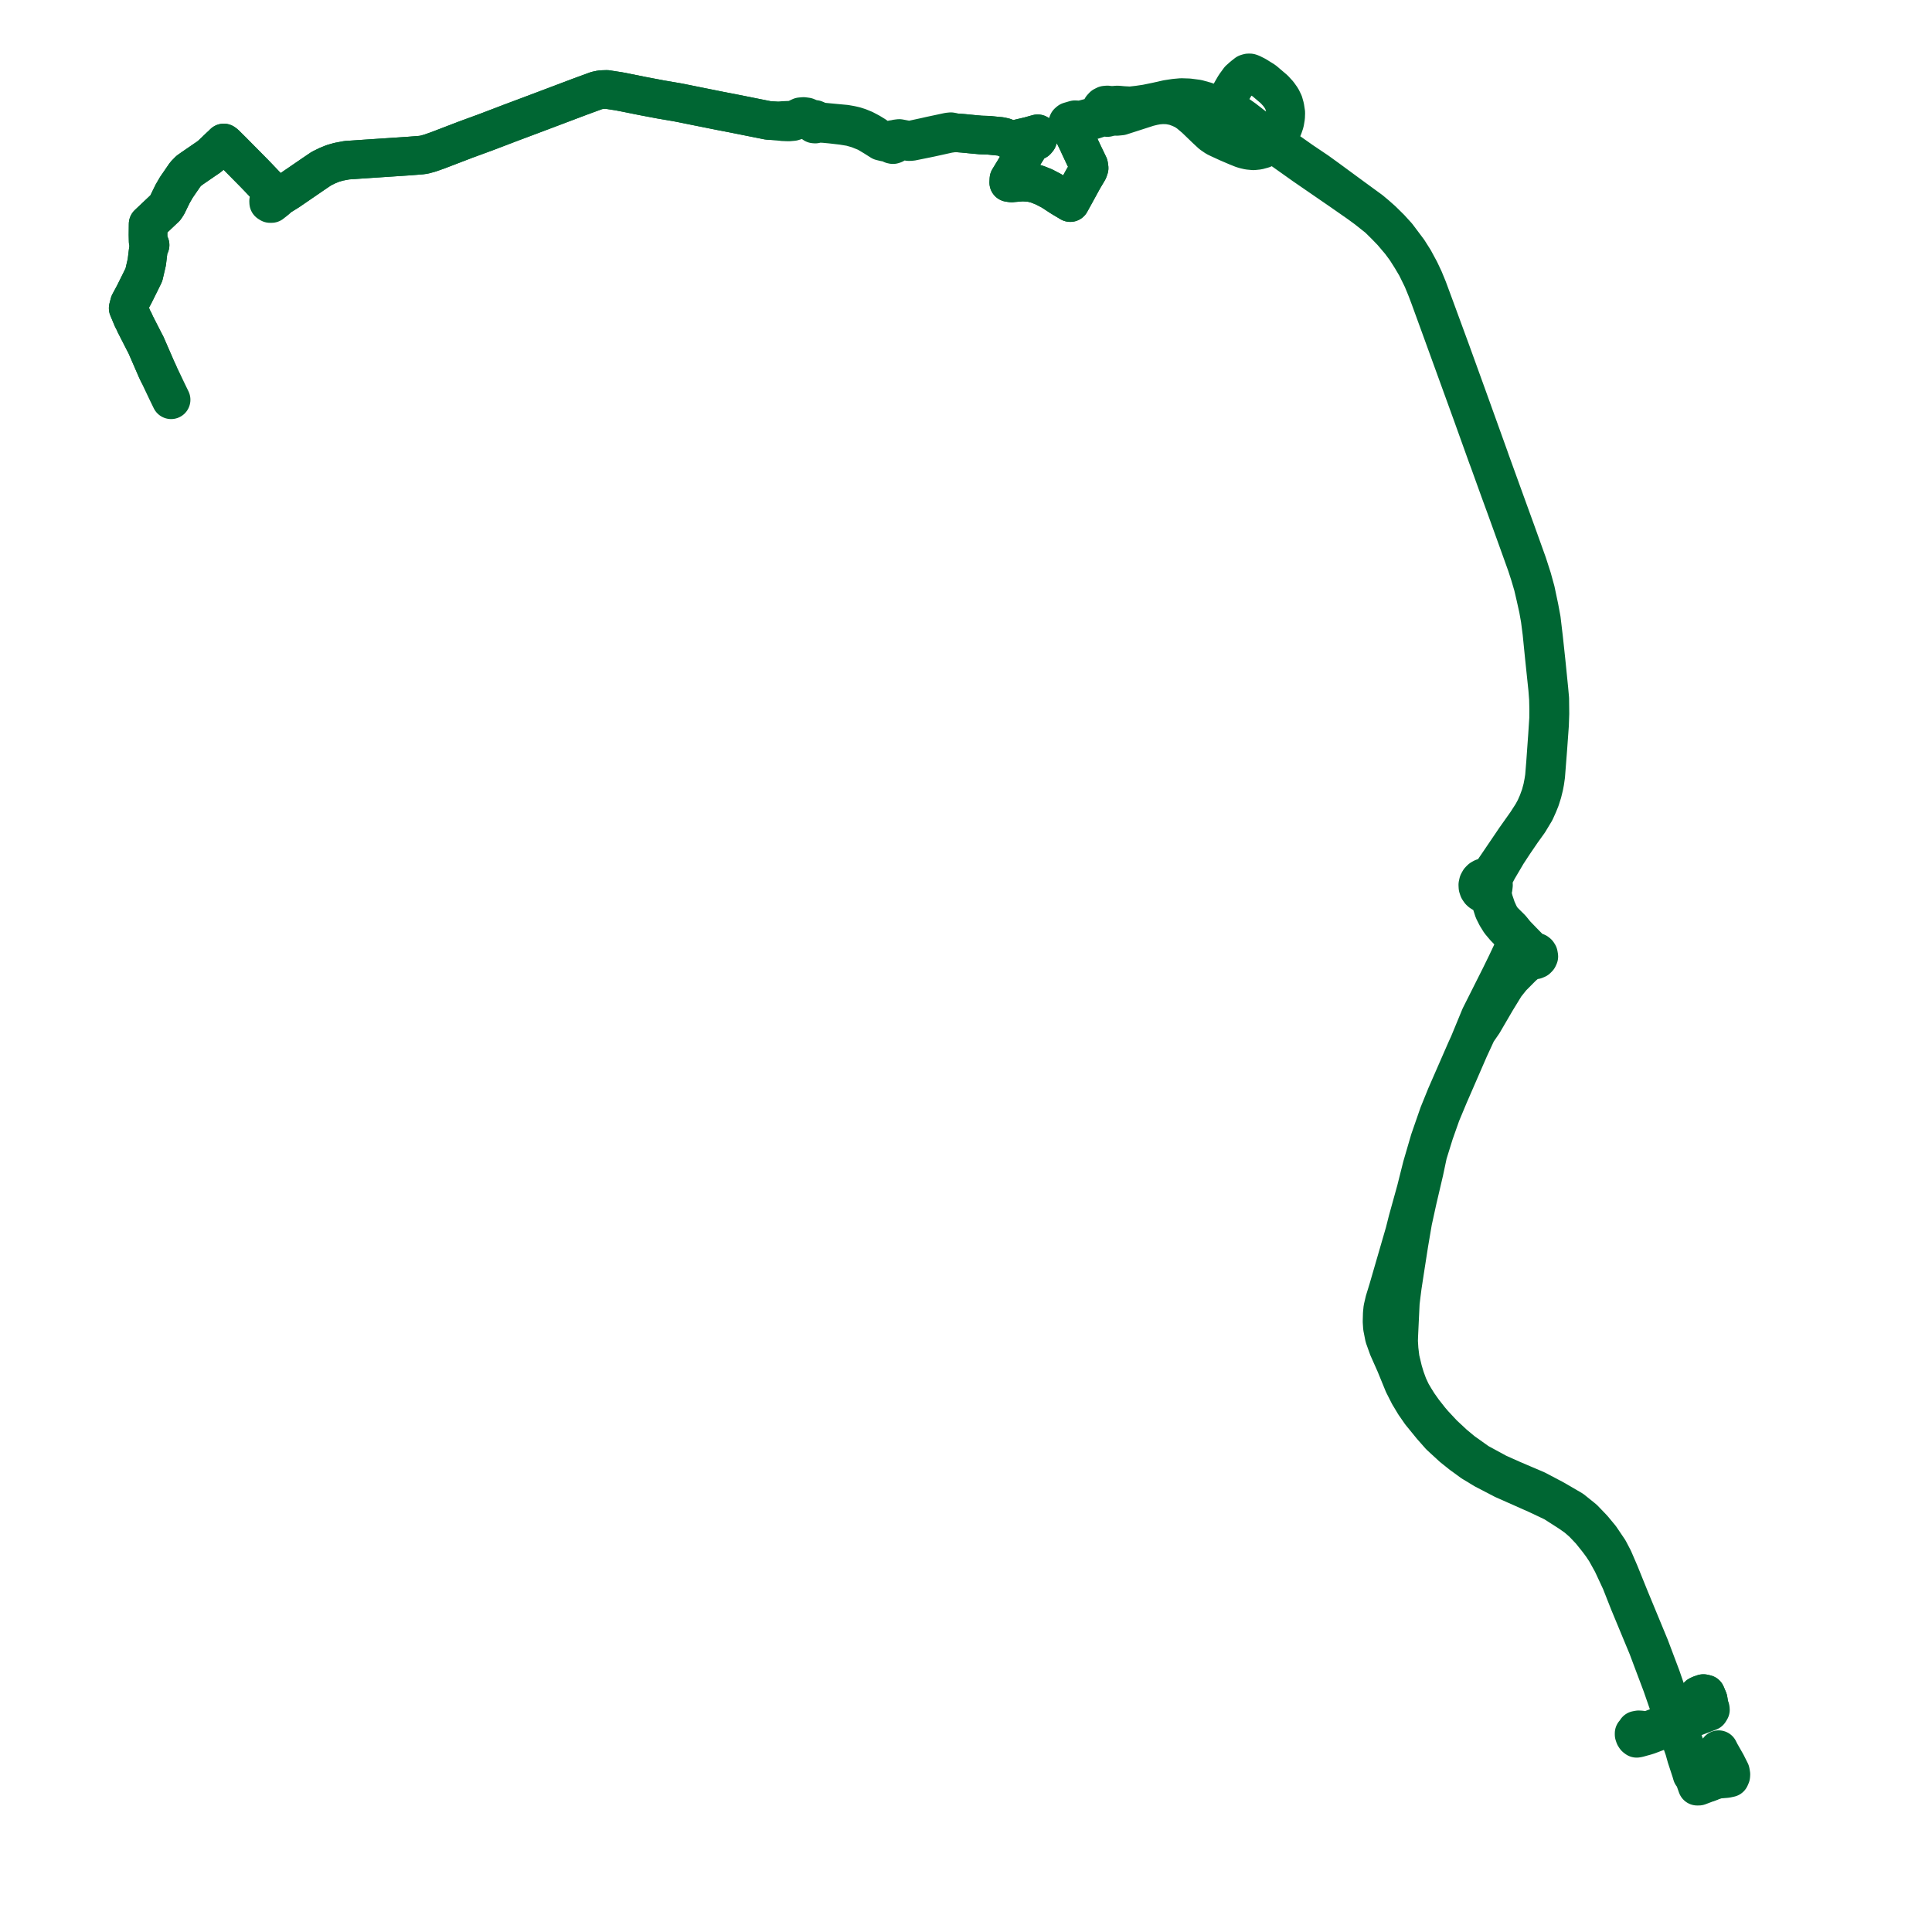     
<svg width="529.95" height="529.95" version="1.1"
     xmlns="http://www.w3.org/2000/svg">

  <title>Plan de ligne</title>
  <desc>Du 2024-01-01 au 9999-01-01</desc>

<path d='M 43.382 102.241 L 42.982 101.399 L 40.464 95.607 L 40.047 94.649 L 39.453 93.512 L 38.533 91.708 L 38.097 90.852 L 37.9 90.466 L 37.49 89.663 L 37.009 88.72 L 36.879 88.361 L 36.362 87.391 L 35.387 85.062 L 35.165 84.534 L 35.525 83.15 L 36.609 81.13 L 36.802 80.77 L 37.61 79.146 L 38.466 77.427 L 39.132 76.07 L 39.469 75.384 L 40.272 71.919 L 40.57 69.453 L 40.69 68.464 L 40.894 67.677 L 41.164 67.215 L 40.919 66.959 L 40.642 66.194 L 40.637 65.98 L 40.631 65.685 L 40.603 64.422 L 40.621 62.764 L 40.635 61.453 L 44.115 58.166 L 45.346 56.997 L 45.88 56.186 L 47.353 53.164 L 47.485 52.936 L 48.372 51.404 L 50.824 47.835 L 51.839 46.798 L 52.858 46.082 L 55.142 44.514 L 56.392 43.655 L 57.162 43.142 L 58.021 42.444 L 60.416 40.149 L 60.841 39.773 L 61.383 39.223 L 61.777 39.515 L 62.331 40.073 L 63.73 41.458 L 69.731 47.527 L 71.158 49.01 L 71.296 49.156 L 72.843 50.783 L 73.729 51.715 L 74.069 52.315 L 74.847 53.569 L 75.054 54.113 L 74.869 54.185 L 74.329 54.621 L 73.686 55.138 L 73.694 55.333 L 73.705 55.579 L 73.844 55.669 L 74.082 55.822 L 74.472 55.821 L 74.781 55.578 L 75.839 54.744 L 75.805 54.417 L 76.245 54.207 L 76.845 53.833 L 79.173 52.389 L 79.288 52.309 L 80.219 51.67 L 86.179 47.586 L 88.157 46.249 L 89.767 45.453 L 91.334 44.814 L 92.934 44.362 L 95.1 43.951 L 100.099 43.61 L 112.019 42.818 L 113.292 42.719 L 115.443 42.551 L 116.344 42.427 L 117.945 41.991 L 120.142 41.213 L 121.969 40.513 L 127.754 38.295 L 133.335 36.249 L 137.956 34.488 L 139.96 33.719 L 143.469 32.404 L 147.831 30.766 L 156.078 27.651 L 159.263 26.45 L 163.637 24.846 L 164.678 24.621 L 165.434 24.563 L 166.439 24.533 L 169.76 25.046 L 171.825 25.447 L 176.333 26.357 L 181.193 27.276 L 185.536 28.019 L 186.629 28.222 L 191.221 29.151 L 197.558 30.422 L 200.948 31.074 L 205.34 31.952 L 206.259 32.136 L 210.704 33.024 L 213.807 33.22 L 214.592 33.382 L 216.336 33.447 L 217.503 33.345 L 218.503 33.027 L 219.517 32.534 L 220.351 32.331 L 220.934 32.346 L 221.74 32.622 L 222.421 32.998 L 222.896 33.437 L 223.017 33.78 L 223.296 33.999 L 223.635 34.026 L 223.929 33.888 L 224.693 33.816 L 225.165 33.837 L 225.928 33.872 L 226.641 33.934 L 228.03 34.068 L 231.049 34.417 L 233.378 34.797 L 235.342 35.359 L 237.731 36.319 L 239.748 37.528 L 241.67 38.743 L 242.639 38.98 L 243.921 39.192 L 244.334 39.334 L 244.603 39.593 L 244.936 39.67 L 245.262 39.569 L 245.572 39.128 L 246.151 38.676 L 246.735 38.43 L 247.166 38.43 L 249.249 38.836 L 249.958 38.821 L 254.005 38.004 L 255.046 37.788 L 255.963 37.59 L 258.036 37.132 L 260.226 36.648 L 261.971 36.4 L 264.203 36.571 L 265.261 36.674 L 267.404 36.885 L 267.863 36.921 L 269.04 37.03 L 271.164 37.095 L 273.368 37.318 L 273.704 37.352 L 274.45 37.411 L 275.523 37.656 L 276.222 38.031 L 276.758 38.243 L 277.933 38.32 L 279.143 38.09 L 279.474 38.015 L 282.377 37.329 L 284.629 36.697 L 284.726 37.034 L 284.822 37.371 L 284.832 37.681 L 284.633 38.206 L 284.308 38.591 L 283.019 39.054 L 282.702 39.445 L 282.262 40.148 L 280.793 42.493 L 276.748 49.128 L 276.7 50.073 L 277.003 50.117 L 277.161 50.137 L 277.497 50.181 L 277.738 50.147 L 280.516 49.922 L 282.736 50.072 L 284.198 50.438 L 284.683 50.598 L 286.368 51.27 L 288.194 52.223 L 288.46 52.362 L 291.08 54.073 L 293.574 55.566 L 294.73 53.471 L 297.101 49.141 L 298.503 46.782 L 298.742 46.093 L 298.629 45.311 L 297.177 42.302 L 296.071 39.941 L 295.659 39.035 L 294.049 35.725 L 294.379 34.937 L 295.367 34.679 L 295.637 34.533 L 295.9 34.21 L 296.527 33.807 L 298.922 33.135 L 299.937 32.896 L 301.617 32.348 L 302.455 32.124 L 303.075 32.154 L 303.313 32.181 L 303.762 32.233 L 304.421 32.013 L 304.878 31.611 L 305.169 31.065 L 305.255 30.468 L 305.14 29.877 L 305.418 29.391 L 305.723 29.04 L 306.115 28.826 L 306.616 28.806 L 308.031 28.936 L 310.022 29.048 L 312.258 28.793 L 314.412 28.475 L 317.246 27.895 L 320.161 27.238 L 322.252 26.92 L 324.019 26.762 L 326.04 26.828 L 328.438 27.138 L 330.635 27.748 L 332.703 28.521 L 335.44 29.912 L 340.193 33.013 L 341.356 33.83 L 348.342 38.734 L 349.103 39.274 L 357.716 45.388 L 367.73 52.277 L 372.746 55.774 L 374.858 57.32 L 378.063 59.866 L 380.039 61.818 L 381.807 63.645 L 384.113 66.362 L 385.626 68.408 L 387.138 70.797 L 388.516 73.124 L 390.193 76.545 L 391.271 79.168 L 392.155 81.495 L 395.285 90.085 L 398.999 100.316 L 403.851 113.685 L 407.999 125.245 L 408.079 125.455 L 408.389 126.276 L 411.279 134.289 L 413.256 139.695 L 416.415 148.443 L 418.737 154.91 L 419.62 157.629 L 420.519 160.675 L 421.223 163.706 L 421.956 167.003 L 422.465 169.862 L 422.945 173.566 L 423.604 180.159 L 424.532 189.018 L 424.742 191.753 L 424.802 194.519 L 424.787 197.05 L 424.487 201.675 L 423.948 209.207 L 423.634 213.067 L 423.409 214.505 L 423.095 216.145 L 422.57 218.099 L 421.852 220.068 L 421.103 221.772 L 420.324 223.209 L 418.737 225.678 L 415.682 229.992 L 414.125 232.289 L 411.01 236.884 L 409.931 238.463 L 409.527 239.26 L 408.838 240.275 L 408.159 240.743 L 407.642 240.663 L 407.283 240.671 L 406.736 240.81 L 406.241 241.093 L 405.834 241.5 L 405.514 242.073 L 405.369 242.719 L 405.404 243.345 L 405.603 243.936 L 405.951 244.446 L 406.194 244.676 L 406.61 244.941 L 407.073 245.1 L 407.723 245.137 L 408.164 245.38 L 408.516 245.734 L 409.161 247.98 L 409.73 249.747 L 410.517 251.31 L 411.465 252.841 L 412.753 254.374 L 413.834 255.488 L 414.227 256.045 L 414.796 256.85 L 415.219 257.45 L 415.57 257.928 L 415.693 258.626 L 415.57 259.435 L 414.323 262.079 L 413.269 264.312 L 411.592 267.745 L 406.026 278.82 L 402.926 286.327 L 402.134 288.066 L 396.673 300.563 L 394.646 305.558 L 392.159 312.726 L 390.05 319.952 L 388.407 326.494 L 386.129 334.707 L 385.296 338.011 L 380.738 353.718 L 380.335 355.028 L 379.789 356.803 L 379.301 358.891 L 379.156 360.356 L 379.097 362.516 L 379.201 364.094 L 379.725 366.753 L 380.789 369.724 L 382.777 374.199 L 385.011 379.661 L 386.509 382.611 L 388.022 385.129 L 389.681 387.524 L 392.68 391.203 L 395.025 393.863 L 398.399 396.966 L 400.92 398.982 L 403.836 401.104 L 407.145 403.105 L 412.384 405.829 L 421.68 409.954 L 426.212 412.102 L 430.587 414.904 L 432.495 416.245 L 434.159 417.693 L 436.279 419.923 L 438.351 422.513 L 439.391 423.915 L 440.453 425.511 L 442.259 428.771 L 444.599 433.794 L 446.874 439.564 L 449.691 446.352 L 451.957 451.81 L 453.128 454.934 L 454.478 458.516 L 455.864 462.195 L 457.691 467.465 L 458.775 470.505 L 459.468 472.577 L 459.127 473.228 L 458.326 473.621 L 452.117 475.957 L 451.353 476.198 L 450.36 476.469 L 449.499 476.48 L 449.236 476.234 L 449.044 475.957 L 449.005 475.456 L 449.224 475.014 L 449.76 474.927 L 451.248 475.08 L 451.943 474.895 L 452.852 474.412 L 458.849 472.126 L 459.47 471.901 L 460.288 471.604 L 460.165 471.374 L 460.486 470.623 L 461.199 469.881 L 462.213 469.695 L 463.58 469.142 L 464.856 468.422 L 465.589 466.602 L 465.727 465.629 L 465.85 465.112 L 466.216 464.911 L 467.241 464.554 L 467.927 464.707 L 468.549 466.191 L 468.83 467.92 L 465.886 469.366 L 464.821 469.827 L 461.638 471.086 L 457.474 472.648 L 452.852 474.412 L 451.911 474.631 L 451.256 474.722 L 450.14 474.532 L 449.476 474.492 L 448.878 474.604 L 448.765 474.929 L 448.239 475.467 L 448.239 475.776 L 448.404 476.245 L 448.623 476.577 L 448.939 476.82 L 449.399 476.739 L 450.36 476.469 L 451.353 476.198 L 452.117 475.957 L 456.996 474.119 L 458.326 473.621 L 458.853 473.577 L 459.915 473.906 L 460.167 474.611 L 460.494 475.614 L 461.978 479.827 L 462.583 481.989 L 463.151 483.718 L 463.503 484.79 L 463.533 484.88 L 463.602 485.096 L 463.875 485.929 L 464.122 486.779 L 464.507 487.004 L 465.551 489.95 L 465.76 489.946 L 465.968 489.943 L 466.664 489.68 L 468.736 488.895' fill='transparent' stroke='#006633' stroke-linecap='round' stroke-linejoin='round' stroke-width='10.599'/><path d='M 468.736 488.895 L 469.496 488.607 L 470.31 488.336 L 470.883 488.082 L 471.948 487.994 L 472.341 487.961 L 473.557 487.859 L 474.111 487.741 L 474.524 487.653 L 474.754 487.129 L 474.785 486.713 L 474.654 485.958 L 473.771 484.196 L 473.596 483.847 L 472.066 481.155 L 471.859 480.791 L 471.431 479.942 L 470.722 481.123 L 470.228 481.909 L 469.828 482.543 L 469.622 482.865 L 469.547 482.99 L 469.138 483.604 L 468.826 483.923 L 468.615 483.99 L 468.191 484.159 L 466.108 484.987 L 466.018 485.023 L 465.244 485.338 L 465.102 485.397 L 464.525 485.624 L 464.25 484.771 L 463.286 481.899 L 462.018 478.421 L 461.69 477.523 L 460.619 474.377 L 460.52 474.086 L 460.636 472.913 L 460.439 472.089 L 460.257 471.615 L 460.165 471.374 L 460.486 470.623 L 461.199 469.881 L 462.213 469.695 L 463.58 469.142 L 464.856 468.422 L 465.589 466.602 L 465.727 465.629 L 465.85 465.112 L 466.216 464.911 L 467.241 464.554 L 467.927 464.707 L 468.549 466.191 L 468.893 468.374 L 469.128 468.657 L 469.169 468.988 L 468.869 469.473 L 461.79 472.153 L 461.14 472.256 L 460.439 472.089 L 460.165 471.374 L 459.805 470.469 L 458.44 468.108 L 457.594 465.601 L 455.644 459.954 L 452.512 451.656 L 449.625 444.676 L 447.013 438.358 L 444.21 431.423 L 442.557 427.599 L 442.454 427.403 L 441.299 425.196 L 438.989 421.778 L 436.931 419.297 L 434.407 416.665 L 431.244 414.116 L 426.264 411.221 L 421.472 408.697 L 414.723 405.814 L 410.806 404.061 L 405.49 401.174 L 401.258 398.163 L 400.78 397.766 L 398.761 396.085 L 395.885 393.402 L 393.31 390.646 L 392.27 389.43 L 390.441 387.104 L 389.045 385.136 L 388.059 383.557 L 387.154 382.022 L 386.249 380.09 L 385.458 377.929 L 384.852 375.917 L 384.083 372.695 L 383.768 370.099 L 383.634 367.847 L 383.7 365.988 L 384.113 357.323 L 384.376 355.136 L 384.672 352.834 L 385.533 347.222 L 386.484 341.134 L 387.526 335.013 L 388.792 329.236 L 390.646 321.323 L 390.922 320.017 L 391.66 316.529 L 393.428 310.837 L 395.289 305.574 L 397.4 300.515 L 402.934 287.782 L 405.125 283.035 L 406.816 280.587 L 410.347 274.53 L 412.934 270.304 L 414.663 268.135 L 417.576 265.198 L 419.162 263.822 L 420.037 263.363 L 420.695 263.27 L 421.14 263.29 L 421.588 263.1 L 421.914 262.77 L 422.099 262.365 L 421.995 261.759 L 421.785 261.431 L 421.532 261.233 L 420.586 260.982 L 420.107 260.677 L 418.789 259.363 L 418.398 258.964 L 417.955 258.511 L 417.551 258.099 L 415.784 256.269 L 415.31 255.686 L 414.716 254.956 L 414.501 254.692 L 413.196 253.401 L 412.05 252.23 L 411.285 251.004 L 410.496 249.249 L 409.734 246.99 L 409.272 245.05 L 409.194 244.302 L 409.565 243.575 L 409.659 242.758 L 409.465 241.961 L 409.437 241.385 L 409.647 240.76 L 410.83 238.494 L 413.39 234.149 L 414.917 231.819 L 415.203 231.383 L 417.419 228.133 L 419.351 225.444 L 421.103 222.537 L 421.912 220.741 L 422.511 219.256 L 423.095 217.411 L 423.529 215.646 L 423.754 214.458 L 423.993 212.785 L 424.577 205.3 L 425.042 198.816 L 425.147 195.737 L 425.101 191.643 L 424.862 189.018 L 424.098 181.425 L 423.424 175.143 L 422.795 169.831 L 422.196 166.628 L 421.223 162.02 L 420.279 158.597 L 418.992 154.598 L 415.951 146.131 L 412.657 137.055 L 410.306 130.556 L 408.823 126.463 L 408.515 125.575 L 408.449 125.385 L 402.698 109.405 L 397.995 96.41 L 393.623 84.51 L 391.646 79.168 L 390.567 76.545 L 389.46 74.202 L 387.857 71.235 L 386.284 68.751 L 384.398 66.237 L 383.259 64.723 L 381.373 62.645 L 379.141 60.444 L 377.464 58.96 L 375.951 57.695 L 371.054 54.12 L 365.822 50.278 L 363.971 48.919 L 361.335 47.014 L 357.057 44.134 L 349.536 38.833 L 346.308 36.558 L 341.274 32.648 L 337.681 30.111 L 337.201 29.6 L 336.77 28.951 L 336.615 28.196 L 336.75 27.302 L 337.107 26.471 L 337.321 25.959 L 337.928 24.881 L 338.609 23.707 L 338.976 23.148 L 339.943 21.829 L 340.951 20.929 L 341.684 20.358 L 341.947 20.15 L 342.426 20 L 342.858 20 L 343.289 20.15 L 344.487 20.749 L 346.734 22.138 L 349.517 24.504 L 350.654 25.746 L 351.511 26.951 L 352.098 28.146 L 352.45 29.392 L 352.689 30.949 L 352.648 32.147 L 352.401 33.61 L 351.956 34.918 L 351.319 36.275 L 350.427 37.75 L 349.834 38.531 L 349.536 38.833 L 349.103 39.274 L 348.917 39.464 L 347.869 40.18 L 346.432 40.871 L 345.084 41.235 L 343.825 41.363 L 342.476 41.236 L 341.515 41.014 L 340.789 40.8 L 339.261 40.188 L 336.855 39.158 L 334.458 38.059 L 333.56 37.622 L 332.331 36.783 L 330.845 35.405 L 329.216 33.834 L 327.845 32.513 L 326.072 31.014 L 324.874 30.215 L 323.6 29.633 L 322.17 29.105 L 320.458 28.783 L 318.876 28.733 L 317.533 28.843 L 316.334 29.063 L 314.978 29.395 L 307.476 31.811 L 306.348 31.924 L 305.921 31.776 L 305.381 31.324 L 305.169 31.065 L 305.255 30.468 L 305.14 29.877 L 304.821 29.346 L 304.342 28.967 L 303.765 28.792 L 303.166 28.843 L 302.624 29.113 L 302.209 29.566 L 301.977 30.144 L 301.958 30.77 L 301.578 31.316 L 301.171 31.634 L 299.29 32.189 L 296.303 32.969 L 295.924 33.043 L 295.65 33.002 L 295.369 32.875 L 294.862 32.848 L 294.493 32.955 L 293.297 33.306 L 292.976 33.58 L 292.831 33.922 L 292.799 34.249 L 292.943 34.64 L 293.135 34.918 L 293.376 35.014 L 294.049 35.725 L 295.659 39.035 L 296.071 39.941 L 297.177 42.302 L 298.629 45.311 L 298.742 46.093 L 298.503 46.782 L 297.101 49.141 L 294.73 53.471 L 293.574 55.566 L 291.08 54.073 L 288.46 52.362 L 288.194 52.223 L 286.368 51.27 L 284.683 50.598 L 284.198 50.438 L 282.736 50.072 L 280.516 49.922 L 277.738 50.147 L 277.497 50.181 L 277.161 50.137 L 277.003 50.117 L 276.7 50.073 L 276.748 49.128 L 278.112 46.89 L 280.793 42.493 L 282.702 39.445 L 283.019 39.054 L 283.67 38.82 L 284.308 38.591 L 284.633 38.206 L 284.832 37.681 L 284.822 37.371 L 284.726 37.034 L 284.629 36.697 L 282.377 37.329 L 279.474 38.015 L 279.143 38.09 L 277.933 38.32 L 276.758 38.243 L 276.222 38.031 L 275.523 37.656 L 274.45 37.411 L 273.704 37.352 L 273.368 37.318 L 271.164 37.095 L 269.04 37.03 L 267.863 36.921 L 267.404 36.885 L 265.261 36.674 L 264.203 36.571 L 261.971 36.4 L 260.829 36.132 L 260.136 36.204 L 255.867 37.112 L 254.931 37.317 L 253.921 37.549 L 249.902 38.416 L 249.251 38.478 L 246.674 37.987 L 245.935 38.075 L 245.309 38.388 L 244.962 38.255 L 244.601 38.332 L 244.331 38.595 L 242.817 38.705 L 242.053 38.561 L 241.553 38.328 L 239.997 37.17 L 238.621 36.33 L 237.051 35.504 L 235.634 34.925 L 234.495 34.562 L 233.355 34.302 L 231.952 34.055 L 228.673 33.751 L 225.936 33.49 L 224.753 33.303 L 224.093 33.192 L 223.893 32.895 L 223.568 32.759 L 223.226 32.828 L 222.282 32.497 L 221.282 32.071 L 220.421 31.954 L 219.573 32.027 L 218.351 32.606 L 217.177 32.963 L 215.836 33.012 L 214.548 33.073 L 213.807 33.22 L 210.704 33.024 L 206.259 32.136 L 205.34 31.952 L 200.948 31.074 L 197.558 30.422 L 191.221 29.151 L 186.629 28.222 L 185.536 28.019 L 181.193 27.276 L 176.333 26.357 L 171.825 25.447 L 169.76 25.046 L 166.439 24.533 L 165.434 24.563 L 164.678 24.621 L 163.637 24.846 L 159.263 26.45 L 156.078 27.651 L 147.831 30.766 L 143.469 32.404 L 139.96 33.719 L 137.956 34.488 L 133.335 36.249 L 127.754 38.295 L 121.969 40.513 L 120.142 41.213 L 117.945 41.991 L 116.344 42.427 L 115.443 42.551 L 113.292 42.719 L 112.019 42.818 L 100.099 43.61 L 95.1 43.951 L 92.934 44.362 L 91.334 44.814 L 89.767 45.453 L 88.157 46.249 L 86.179 47.586 L 80.219 51.67 L 79.288 52.309 L 79.173 52.389 L 76.845 53.833 L 76.245 54.207 L 75.805 54.417 L 75.448 53.959 L 75.054 54.113 L 74.847 53.569 L 74.069 52.315 L 73.729 51.715 L 72.843 50.783 L 71.296 49.156 L 71.158 49.01 L 69.731 47.527 L 63.73 41.458 L 62.331 40.073 L 61.777 39.515 L 61.383 39.223 L 60.841 39.773 L 60.416 40.149 L 60.036 40.513 L 58.021 42.444 L 57.162 43.142 L 56.392 43.655 L 52.858 46.082 L 51.839 46.798 L 50.824 47.835 L 48.372 51.404 L 47.485 52.936 L 47.353 53.164 L 45.88 56.186 L 45.346 56.997 L 44.115 58.166 L 40.635 61.453 L 40.619 62.972 L 40.603 64.422 L 40.631 65.685 L 40.637 65.98 L 40.642 66.194 L 40.919 66.959 L 41.164 67.215 L 40.894 67.677 L 40.69 68.464 L 40.57 69.453 L 40.272 71.919 L 39.469 75.384 L 39.132 76.07 L 38.466 77.427 L 36.802 80.77 L 36.609 81.13 L 35.525 83.15 L 35.165 84.534 L 35.387 85.062 L 36.362 87.391 L 36.879 88.361 L 37.009 88.72 L 37.49 89.663 L 37.9 90.466 L 38.097 90.852 L 38.533 91.708 L 39.453 93.512 L 40.047 94.649 L 40.464 95.607 L 42.982 101.399 L 44.508 104.607 L 44.78 105.181 L 45.73 107.178 L 46.326 108.408 L 46.931 109.655' fill='transparent' stroke='#006633' stroke-linecap='round' stroke-linejoin='round' stroke-width='10.599'/>
</svg>
